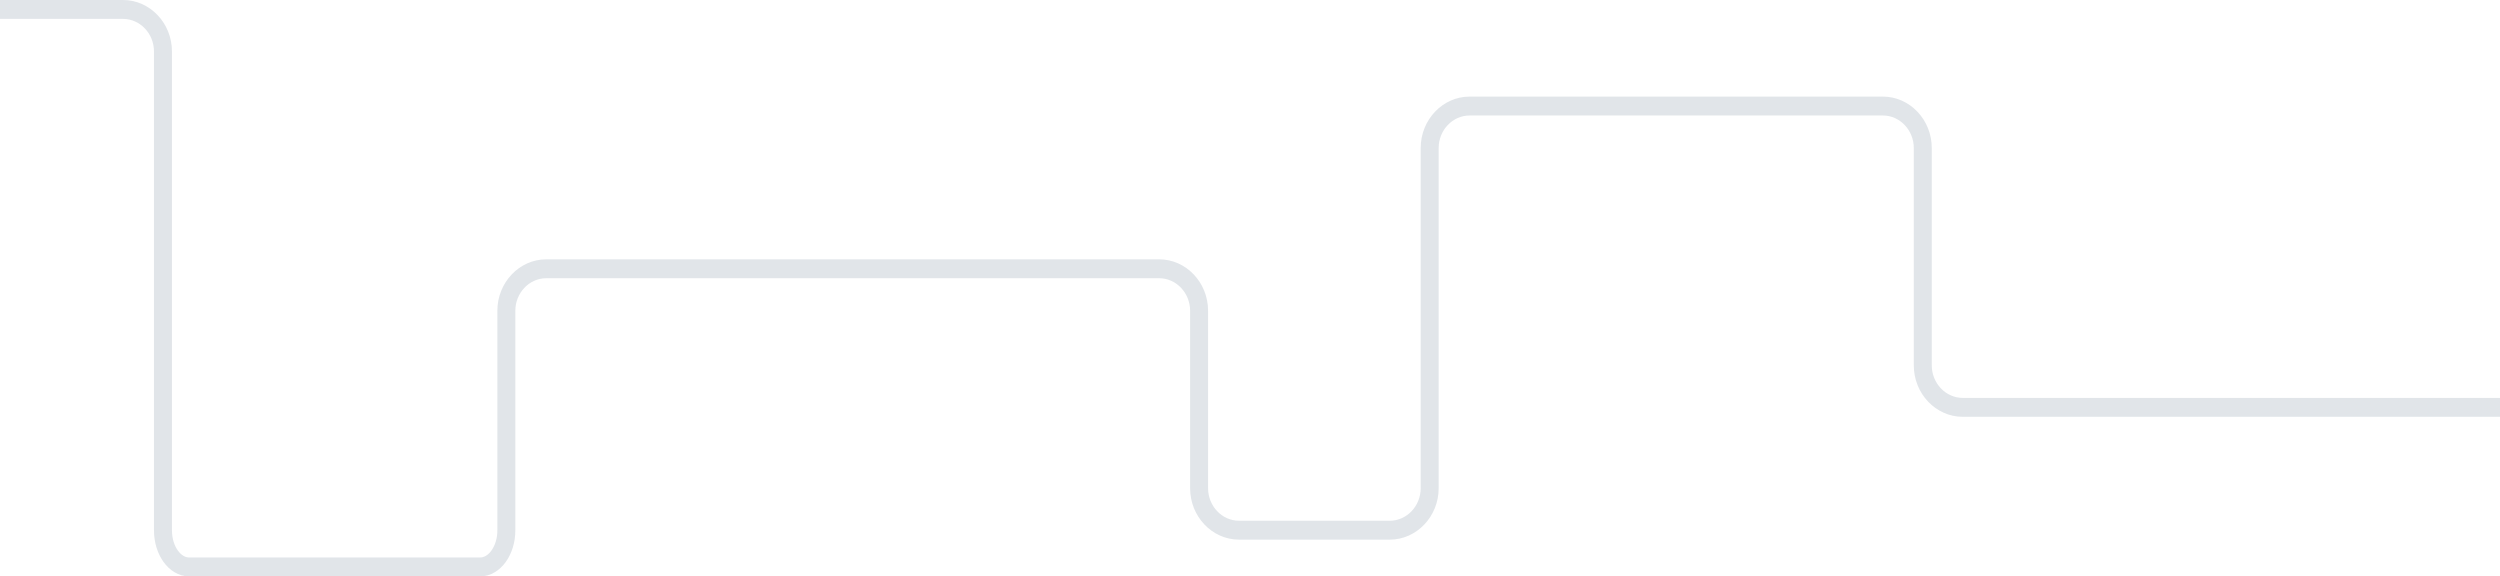 <svg width="1440" height="332" viewBox="0 0 1440 332" fill="none" xmlns="http://www.w3.org/2000/svg">
<path opacity="0.15" fill-rule="evenodd" clip-rule="evenodd" d="M-24 0H70.869C86.376 0 99.042 13.322 99.042 29.632V305.513C99.042 310.206 100.427 314.293 102.432 317.088C104.439 319.885 106.813 321.115 108.989 321.115H276.532C278.708 321.115 281.082 319.885 283.089 317.088C285.094 314.293 286.479 310.206 286.479 305.513V179.002C286.479 162.692 299.145 149.37 314.652 149.37H667.679C683.186 149.37 695.852 162.692 695.852 179.002V281.202C695.852 291.501 703.884 299.949 713.675 299.949H800.495C810.286 299.949 818.318 291.501 818.318 281.202V85.268C818.318 68.958 830.984 55.636 846.492 55.636H1084.53C1100.03 55.636 1112.7 68.958 1112.7 85.268V210.448C1112.7 220.746 1120.73 229.195 1130.52 229.195H1464V240.08H1130.52C1115.02 240.08 1102.35 226.758 1102.35 210.448V85.268C1102.35 74.969 1094.32 66.521 1084.53 66.521H846.492C836.7 66.521 828.668 74.969 828.668 85.268V281.202C828.668 297.512 816.002 310.834 800.495 310.834H713.675C698.168 310.834 685.502 297.512 685.502 281.202V179.002C685.502 168.704 677.47 160.255 667.679 160.255H314.652C304.861 160.255 296.828 168.704 296.828 179.002V305.513C296.828 312.37 294.822 318.805 291.35 323.644C287.88 328.482 282.693 332 276.532 332H108.989C102.828 332 97.641 328.482 94.171 323.644C90.699 318.805 88.692 312.37 88.692 305.513V29.632C88.692 19.334 80.66 10.885 70.869 10.885H-24V0Z" fill="#36506C"/>
</svg>
